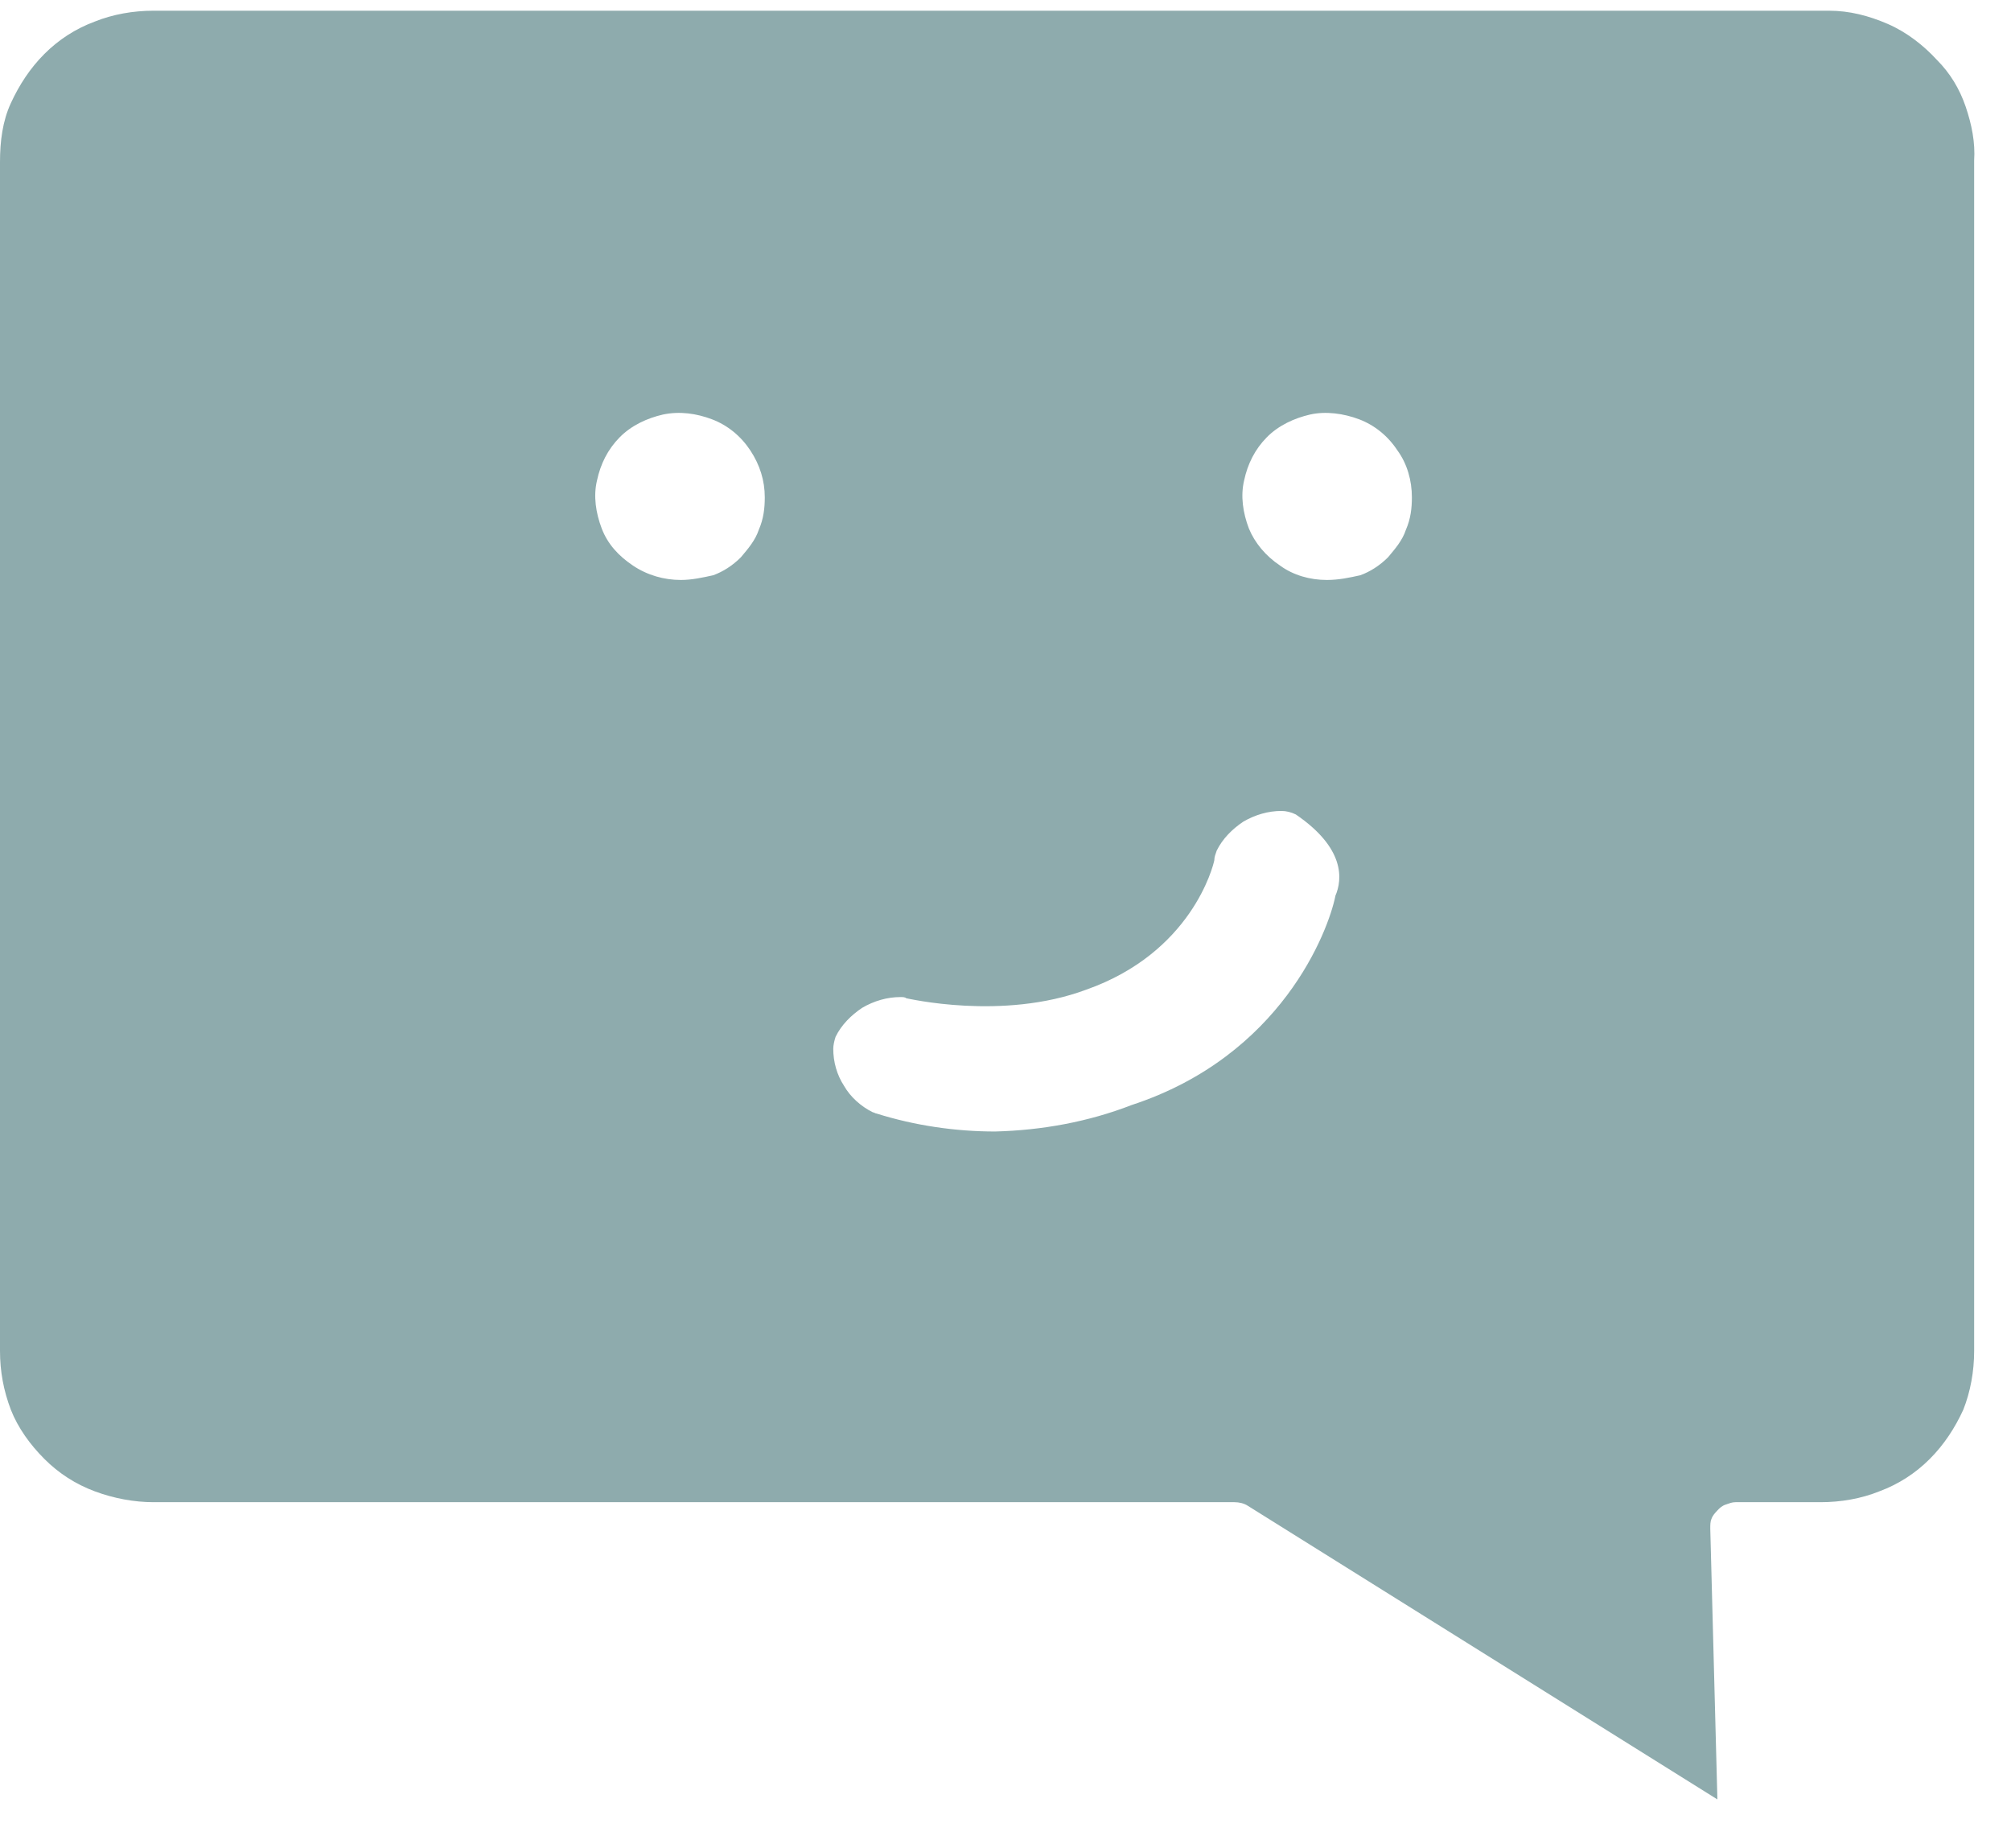 <svg width="37" height="34" viewBox="0 0 37 34" fill="none" xmlns="http://www.w3.org/2000/svg">
<g id="Group 48097699">
<path id="Vector" d="M35.636 1.101C35.392 0.836 35.084 0.593 34.732 0.44C34.379 0.288 34.027 0.197 33.65 0.197H2.825C2.451 0.197 2.077 0.263 1.743 0.397C1.391 0.528 1.082 0.727 0.817 0.992C0.552 1.257 0.352 1.566 0.2 1.897C0.047 2.227 0 2.601 0 2.979V24.852C0 25.226 0.065 25.579 0.2 25.934C0.33 26.265 0.552 26.574 0.817 26.839C1.082 27.104 1.391 27.303 1.743 27.434C2.095 27.565 2.469 27.634 2.825 27.634H22.713C22.8 27.634 22.89 27.656 22.956 27.699L31.598 33.102L31.467 28.12C31.467 28.055 31.467 27.99 31.489 27.942C31.511 27.877 31.554 27.834 31.598 27.786C31.642 27.739 31.685 27.699 31.754 27.677C31.819 27.656 31.863 27.634 31.932 27.634H33.497C33.871 27.634 34.245 27.569 34.579 27.434C34.931 27.303 35.24 27.104 35.505 26.839C35.77 26.574 35.97 26.265 36.122 25.934C36.253 25.604 36.322 25.23 36.322 24.852V2.953C36.344 2.623 36.278 2.292 36.166 1.962C36.053 1.631 35.879 1.345 35.636 1.101ZM12.527 10.669C12.219 10.669 11.91 10.582 11.645 10.404C11.38 10.226 11.18 10.008 11.071 9.722C10.962 9.435 10.915 9.126 10.984 8.839C11.05 8.531 11.184 8.265 11.402 8.044C11.62 7.823 11.91 7.692 12.197 7.626C12.505 7.561 12.814 7.605 13.101 7.714C13.388 7.823 13.631 8.022 13.806 8.287C13.98 8.552 14.071 8.839 14.071 9.148C14.071 9.348 14.049 9.544 13.962 9.743C13.896 9.943 13.762 10.096 13.631 10.252C13.475 10.408 13.301 10.517 13.123 10.582C12.923 10.626 12.727 10.669 12.527 10.669ZM24.568 16.49C24.437 17.129 23.577 19.424 20.821 20.328C20.026 20.637 19.169 20.793 18.308 20.815C17.582 20.815 16.83 20.706 16.126 20.484C16.104 20.484 16.082 20.462 16.06 20.462C15.839 20.354 15.643 20.175 15.53 19.976C15.399 19.776 15.331 19.537 15.331 19.293C15.331 19.228 15.352 19.137 15.374 19.072C15.483 18.85 15.661 18.676 15.861 18.541C16.082 18.411 16.326 18.342 16.565 18.342C16.609 18.342 16.652 18.342 16.674 18.364C16.696 18.364 18.439 18.781 19.982 18.207C21.921 17.525 22.32 15.938 22.342 15.825C22.342 15.76 22.364 15.716 22.386 15.648C22.495 15.426 22.673 15.252 22.872 15.117C23.094 14.987 23.337 14.918 23.577 14.918C23.664 14.918 23.755 14.94 23.842 14.983C24.746 15.6 24.703 16.174 24.568 16.483V16.49ZM24.412 10.669C24.103 10.669 23.795 10.582 23.551 10.404C23.286 10.226 23.087 9.987 22.978 9.722C22.869 9.435 22.822 9.126 22.89 8.839C22.956 8.531 23.09 8.265 23.308 8.044C23.526 7.823 23.817 7.692 24.103 7.626C24.39 7.561 24.721 7.605 25.008 7.714C25.294 7.823 25.538 8.022 25.712 8.287C25.89 8.531 25.977 8.839 25.977 9.148C25.977 9.348 25.955 9.544 25.868 9.743C25.803 9.943 25.668 10.096 25.538 10.252C25.381 10.408 25.207 10.517 25.029 10.582C24.829 10.626 24.634 10.669 24.412 10.669Z" fill="#8EABAD"/>
</g>
</svg>
